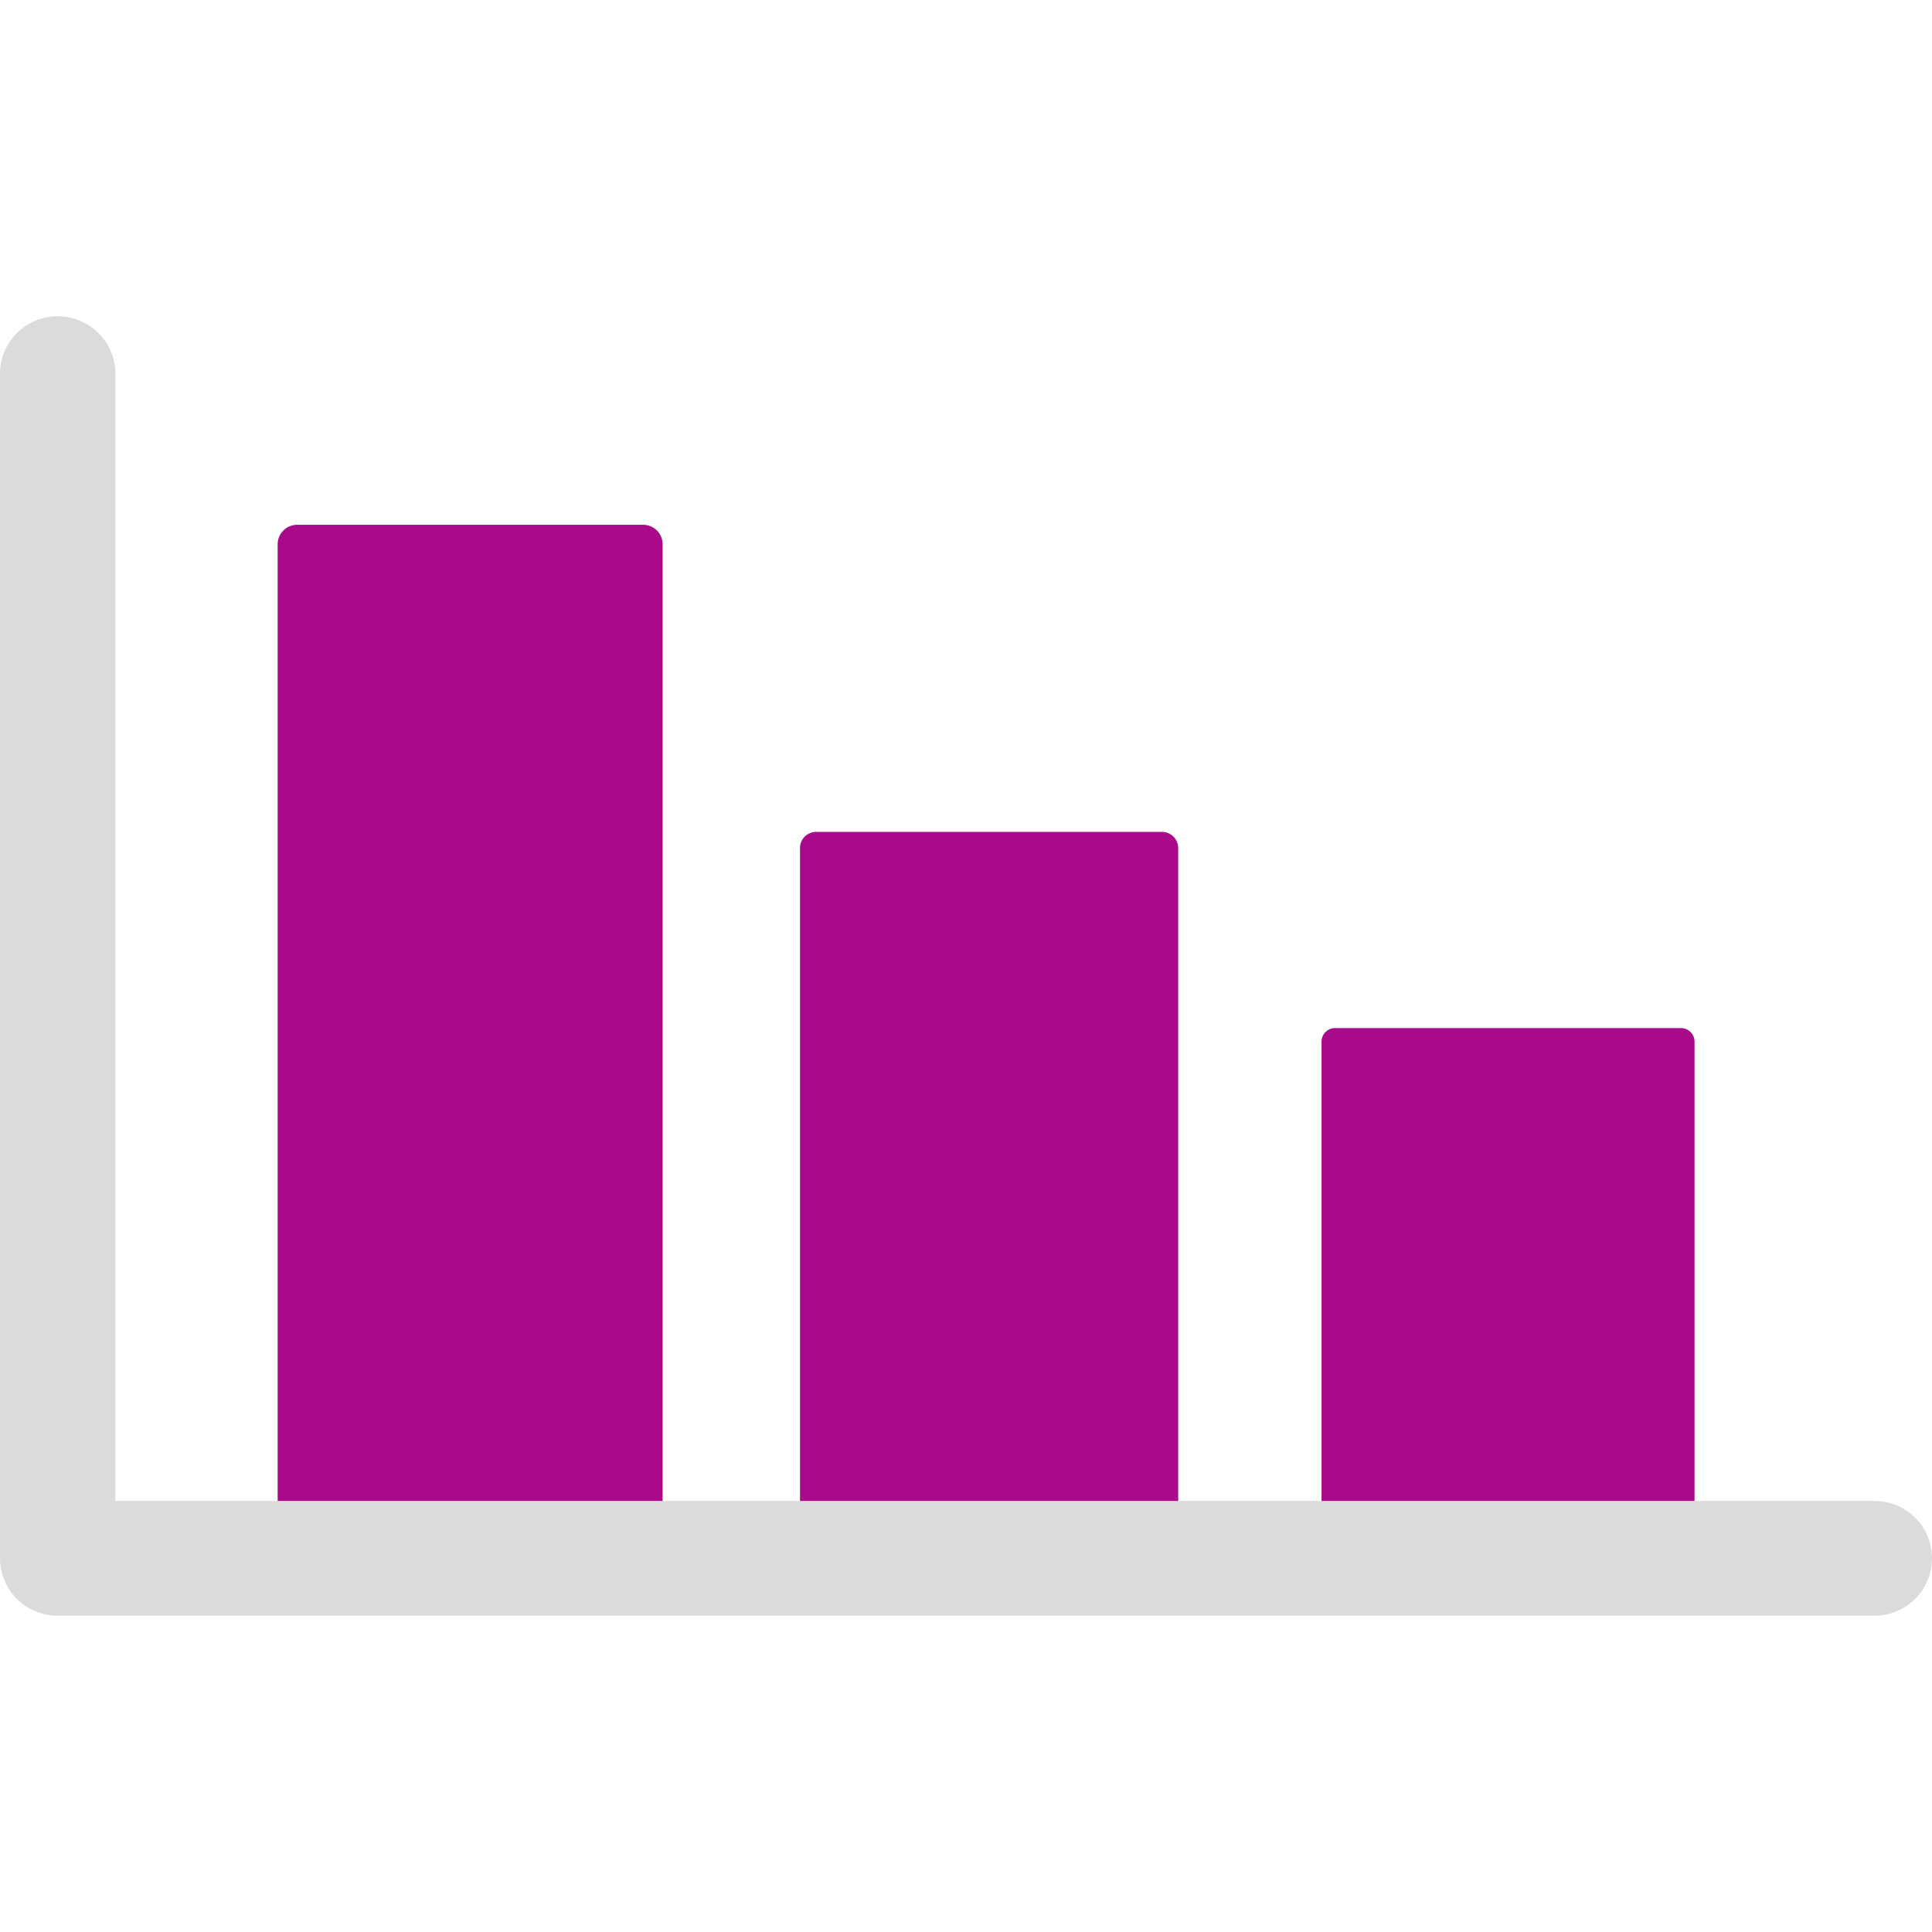 <?xml version="1.0" encoding="UTF-8" standalone="no"?>
<svg preserveAspectRatio="xMidYMid meet" data-bbox="43.5 62 113 76" viewBox="43.5 62 113 76" height="200" width="200" xmlns="http://www.w3.org/2000/svg" data-type="color" role="presentation" aria-hidden="true" aria-label="">
    <g>
        <path d="M81.114 74.195H60.882a1.14 1.14 0 0 0-1.142 1.136v59.165a1.14 1.14 0 0 0 1.142 1.136h20.232a1.14 1.14 0 0 0 1.142-1.136V75.331a1.14 1.14 0 0 0-1.142-1.136z" fill="#a80a8a" data-color="1"></path>
        <path d="M111.467 92.156H91.235a.944.944 0 0 0-.944.944v41.02c0 .521.423.944.944.944h20.232a.944.944 0 0 0 .944-.944V93.1a.945.945 0 0 0-.944-.944z" fill="#a80a8a" data-color="1"></path>
        <path d="M141.819 103.632h-20.232a.79.79 0 0 0-.792.788v29.383a.79.79 0 0 0 .792.788h20.232a.79.79 0 0 0 .792-.788V104.42a.79.79 0 0 0-.792-.788z" fill="#a80a8a" data-color="1"></path>
        <path d="M153.128 138H46.873a3.365 3.365 0 0 1-3.373-3.357V65.357c0-1.854 1.51-3.357 3.373-3.357s3.373 1.503 3.373 3.357v65.93h102.882c1.863 0 3.372 1.503 3.372 3.357S154.99 138 153.128 138z" fill="#dbdbdb" data-color="2"></path>
    </g>
</svg>

